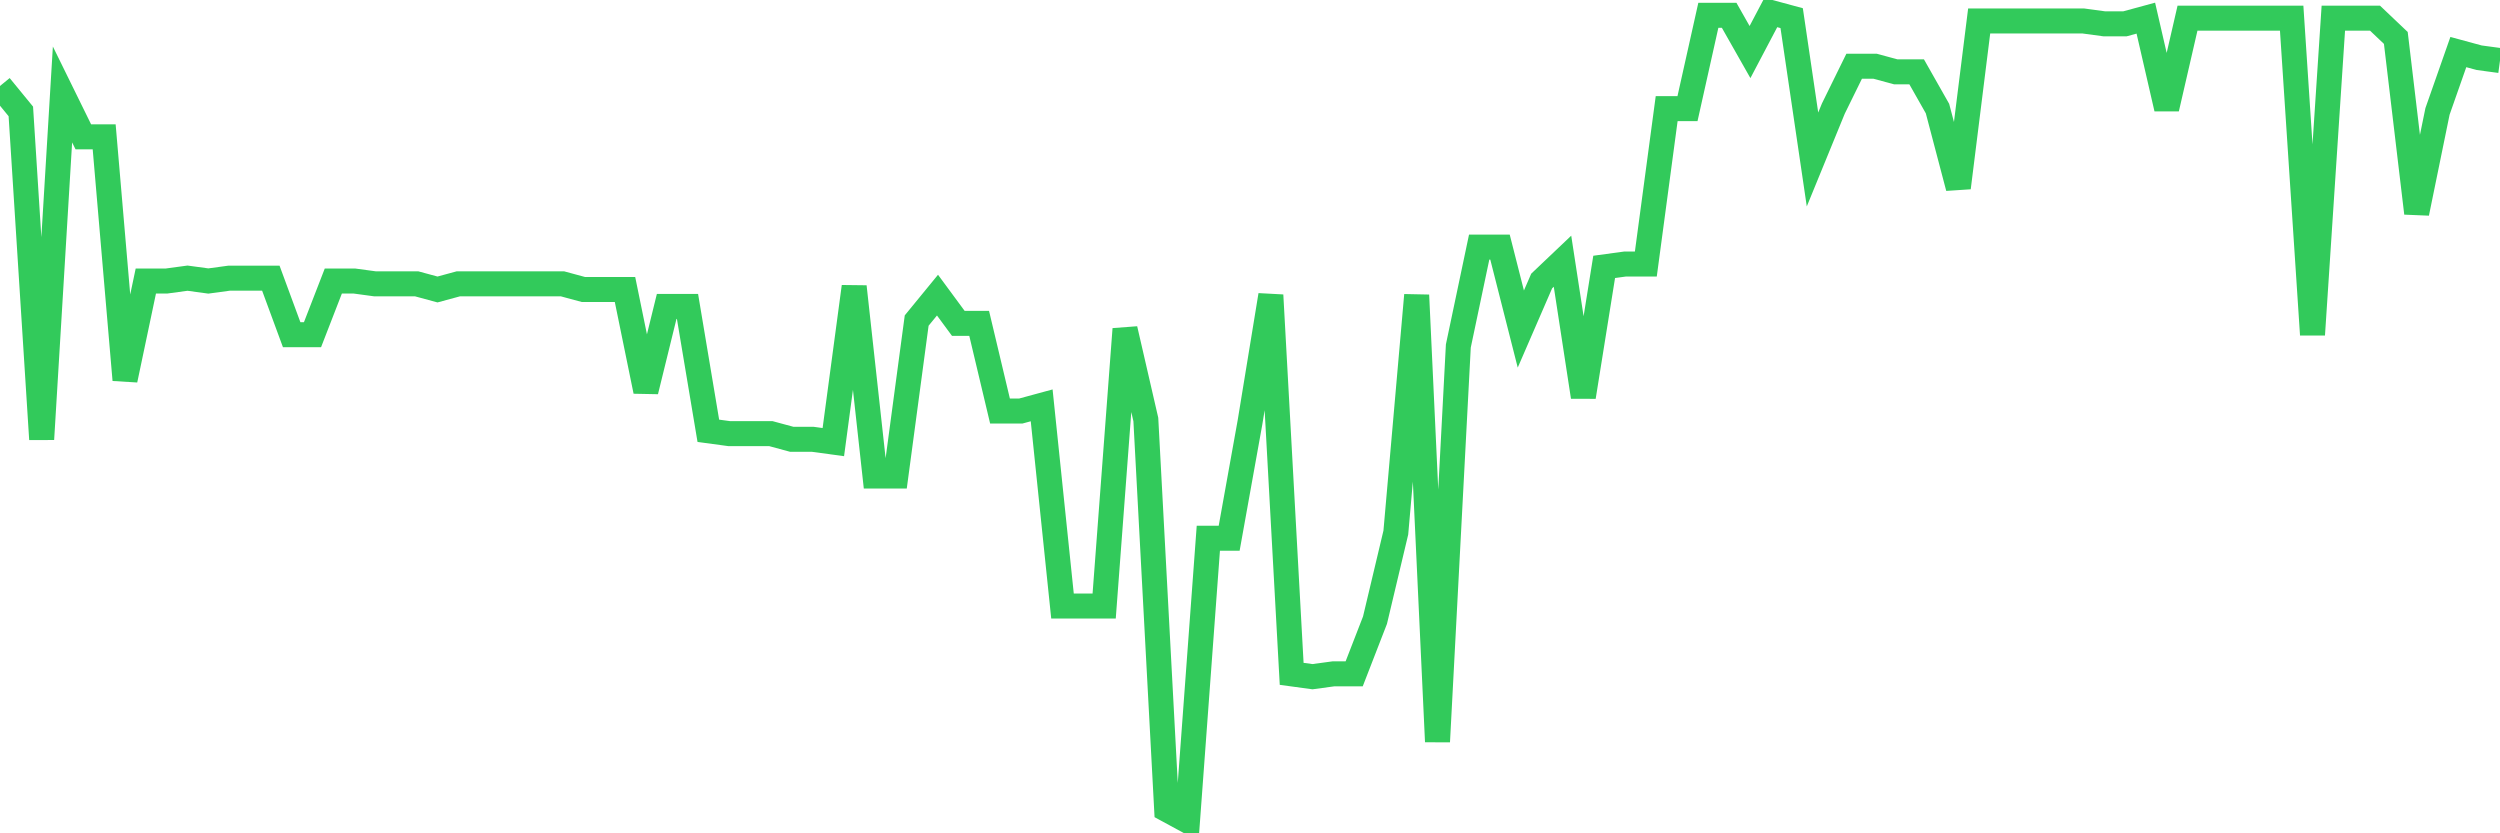 <svg
  xmlns="http://www.w3.org/2000/svg"
  xmlns:xlink="http://www.w3.org/1999/xlink"
  width="120"
  height="40"
  viewBox="0 0 120 40"
  preserveAspectRatio="none"
>
  <polyline
    points="0,4.127 1,5.348 2,21.085 3,4.534 4,6.569 5,6.569 6,18.236 7,13.488 8,13.488 9,13.352 10,13.488 11,13.352 12,13.352 13,13.352 14,16.066 15,16.066 16,13.488 17,13.488 18,13.624 19,13.624 20,13.624 21,13.895 22,13.624 23,13.624 24,13.624 25,13.624 26,13.624 27,13.624 28,13.895 29,13.895 30,13.895 31,18.779 32,14.709 33,14.709 34,20.678 35,20.814 36,20.814 37,20.814 38,21.085 39,21.085 40,21.221 41,13.759 42,22.849 43,22.849 44,15.387 45,14.166 46,15.523 47,15.523 48,19.729 49,19.729 50,19.457 51,29.09 52,29.09 53,29.09 54,15.794 55,20.136 56,38.857 57,39.4 58,25.834 59,25.834 60,20.271 61,14.166 62,32.345 63,32.481 64,32.345 65,32.345 66,29.768 67,25.562 68,14.166 69,35.601 70,16.608 71,11.86 72,11.86 73,15.794 74,13.488 75,12.538 76,19.05 77,12.81 78,12.674 79,12.674 80,5.213 81,5.213 82,0.736 83,0.736 84,2.499 85,0.6 86,0.871 87,7.655 88,5.213 89,3.178 90,3.178 91,3.449 92,3.449 93,5.213 94,9.011 95,1.007 96,1.007 97,1.007 98,1.007 99,1.007 100,1.007 101,1.143 102,1.143 103,0.871 104,5.213 105,0.871 106,0.871 107,0.871 108,0.871 109,0.871 110,0.871 111,16.066 112,0.871 113,0.871 114,0.871 115,1.821 116,10.232 117,5.348 118,2.499 119,2.771 120,2.906"
    fill="none"
    stroke="#32ca5b"
    stroke-width="1.2"
  >
  </polyline>
</svg>